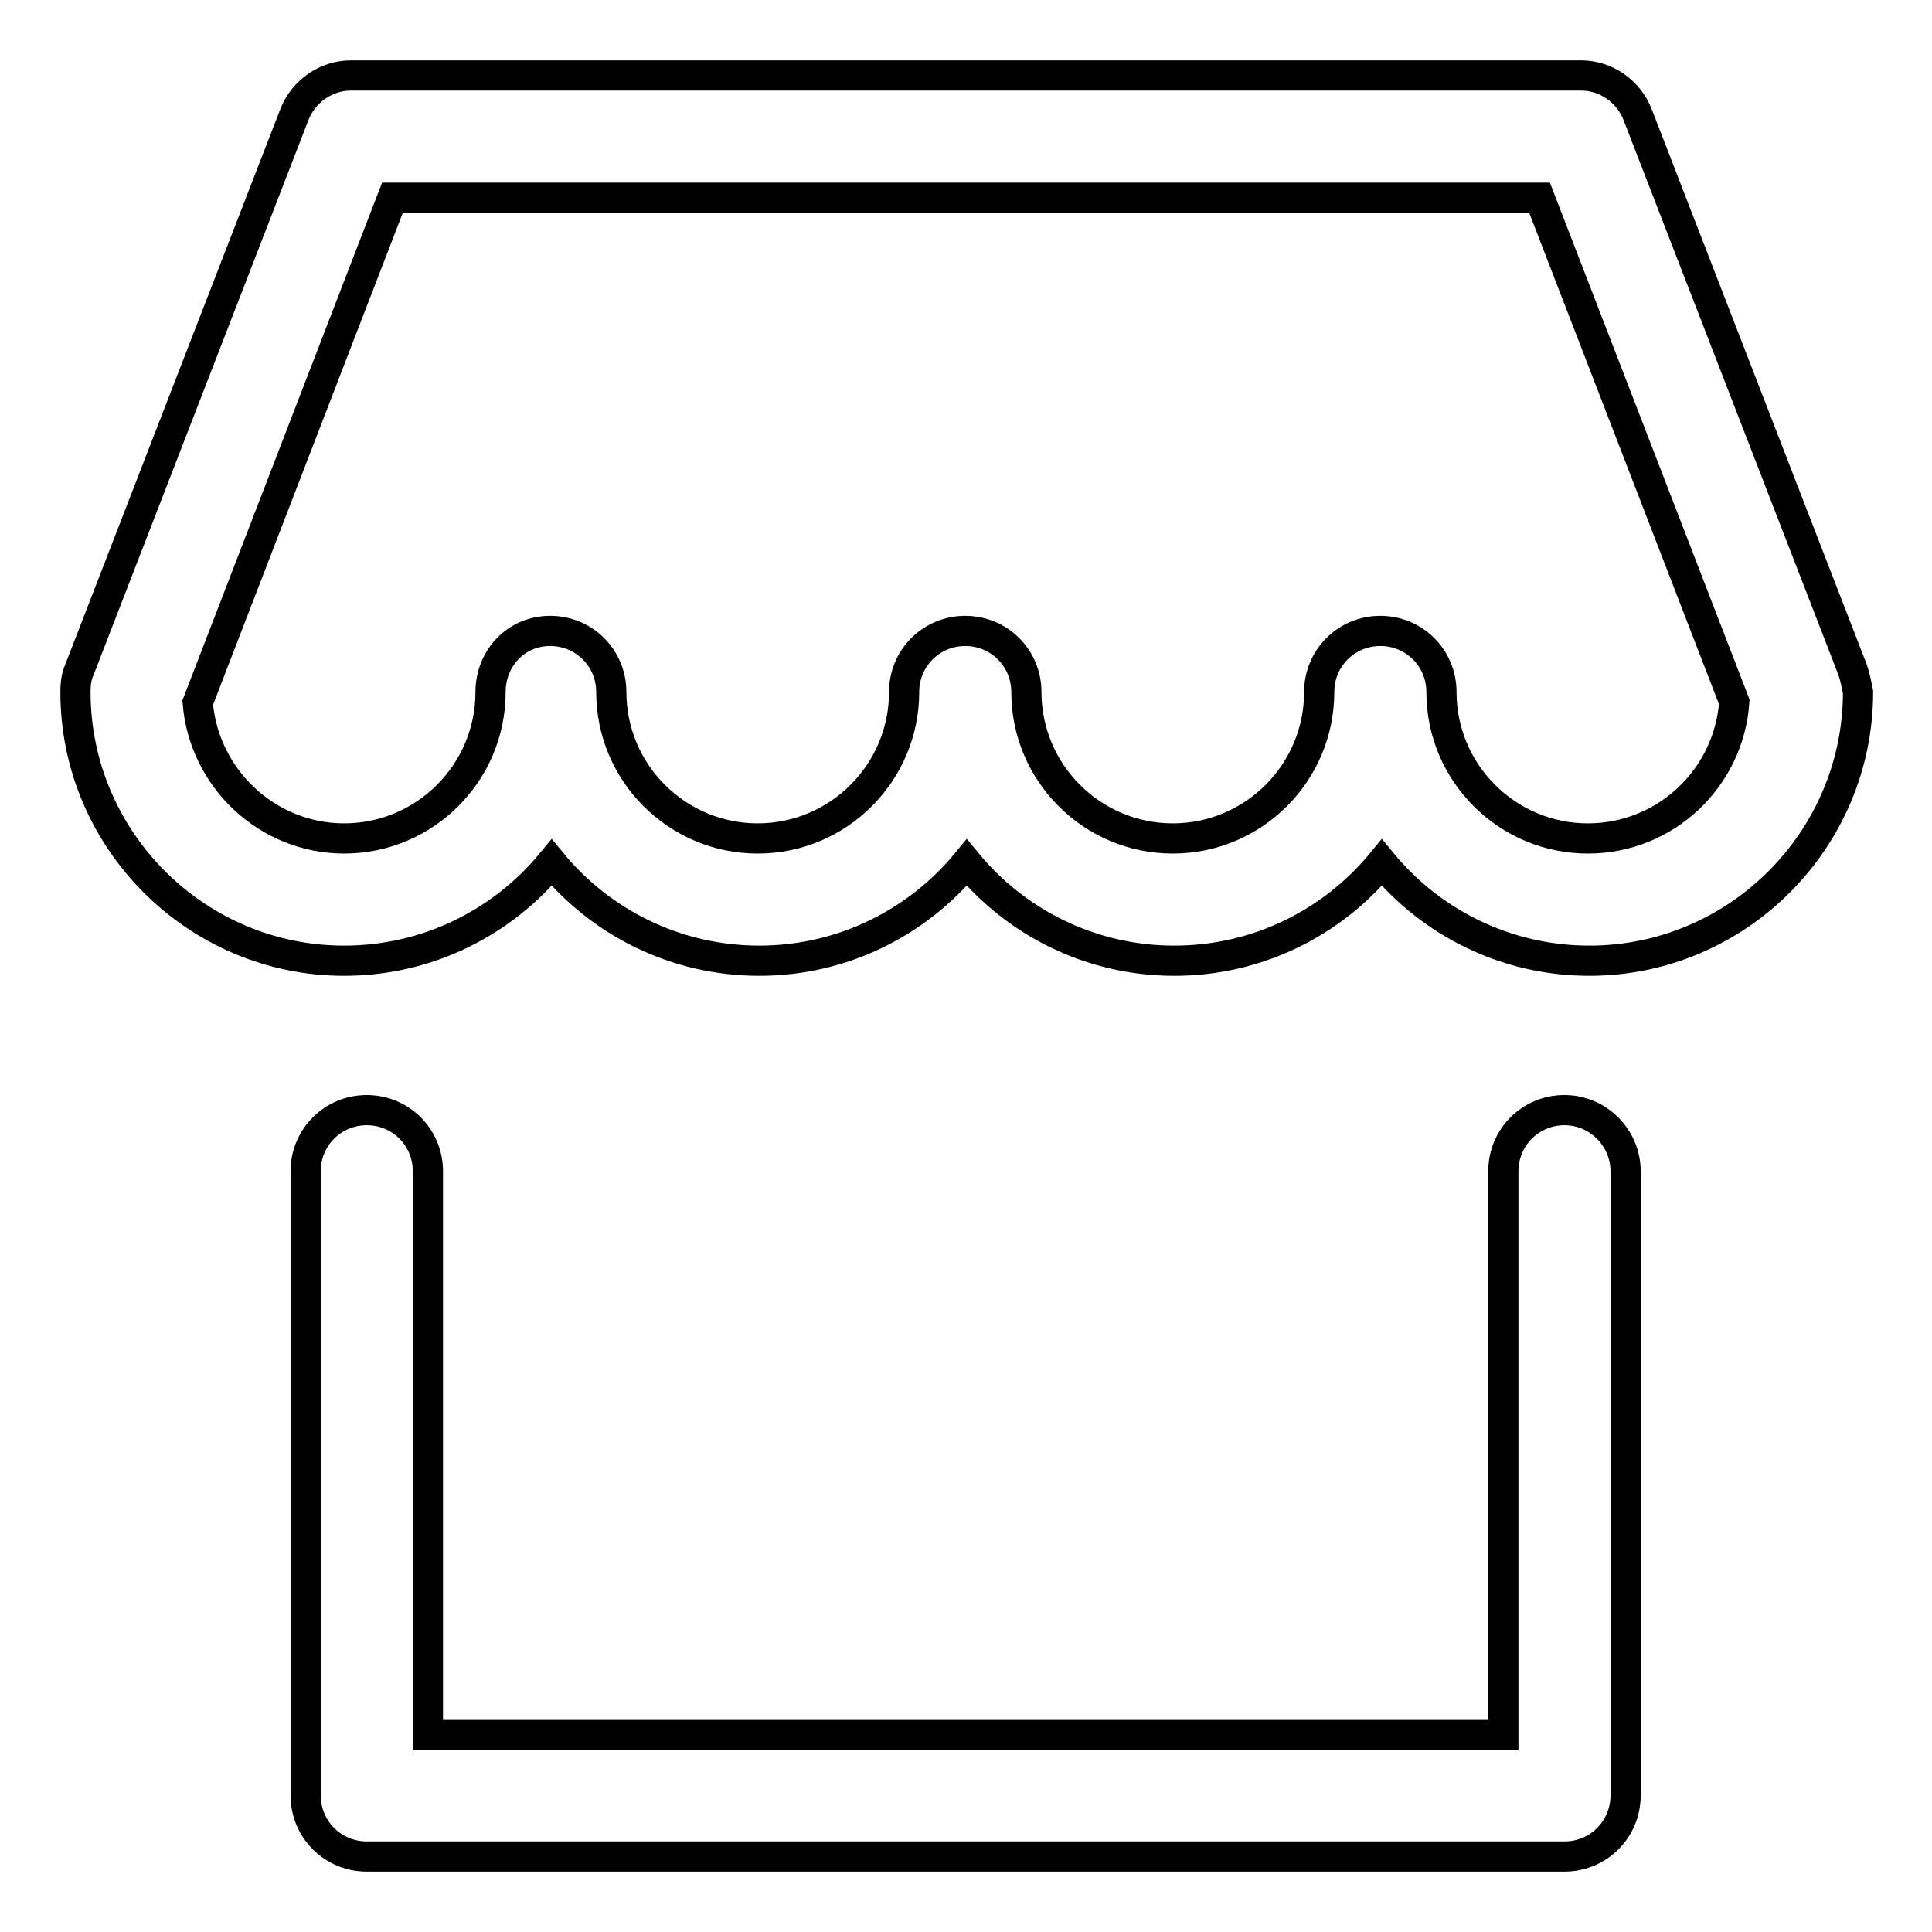 <?xml version="1.0" encoding="utf-8"?>
<!-- Svg Vector Icons : http://www.onlinewebfonts.com/icon -->
<!DOCTYPE svg PUBLIC "-//W3C//DTD SVG 1.1//EN" "http://www.w3.org/Graphics/SVG/1.1/DTD/svg11.dtd">
<svg version="1.1" xmlns="http://www.w3.org/2000/svg" xmlns:xlink="http://www.w3.org/1999/xlink" x="0px" y="0px" viewBox="0 0 256 256" enable-background="new 0 0 256 256" xml:space="preserve">
<g> <path stroke-width="4" fill-opacity="0" stroke="#000000"  d="M245.5,88.8L217,15.2c-1.2-3.1-4.2-5.2-7.5-5.2h-163c-3.3,0-6.3,2.1-7.5,5.2L10.5,88.8 c-0.4,0.9-0.5,1.9-0.5,2.9c0,19.6,16,35.6,35.6,35.6c11.1,0,21-5.1,27.5-13c6.5,7.9,16.4,13,27.5,13c11.1,0,21-5.1,27.5-13 c6.5,7.9,16.4,13,27.5,13s21-5.1,27.5-13c6.5,7.9,16.4,13,27.5,13c19.6,0,35.6-16,35.6-35.6C246,90.7,245.8,89.7,245.5,88.8z  M210.4,111.1c-10.7,0-19.4-8.7-19.4-19.4c0-4.5-3.6-8.1-8.1-8.1c-4.5,0-8.1,3.6-8.1,8.1c0,10.7-8.7,19.4-19.4,19.4 s-19.4-8.7-19.4-19.4c0-4.5-3.6-8.1-8.1-8.1s-8.1,3.6-8.1,8.1c0,10.7-8.7,19.4-19.4,19.4s-19.4-8.7-19.4-19.4 c0-4.5-3.6-8.1-8.1-8.1S65,87.2,65,91.7c0,10.7-8.7,19.4-19.4,19.4c-10.2,0-18.6-8-19.4-18L52,26.2H204L229.8,93 C229.1,103.1,220.7,111.1,210.4,111.1L210.4,111.1z M207.3,147.1c-4.5,0-8.1,3.6-8.1,8.1v74.7H56.7v-74.7c0-4.5-3.6-8.1-8.1-8.1 s-8.1,3.6-8.1,8.1v82.7c0,4.5,3.6,8.1,8.1,8.1h158.7c4.5,0,8.1-3.6,8.1-8.1v-82.7C215.4,150.8,211.8,147.1,207.3,147.1z"/></g>
</svg>